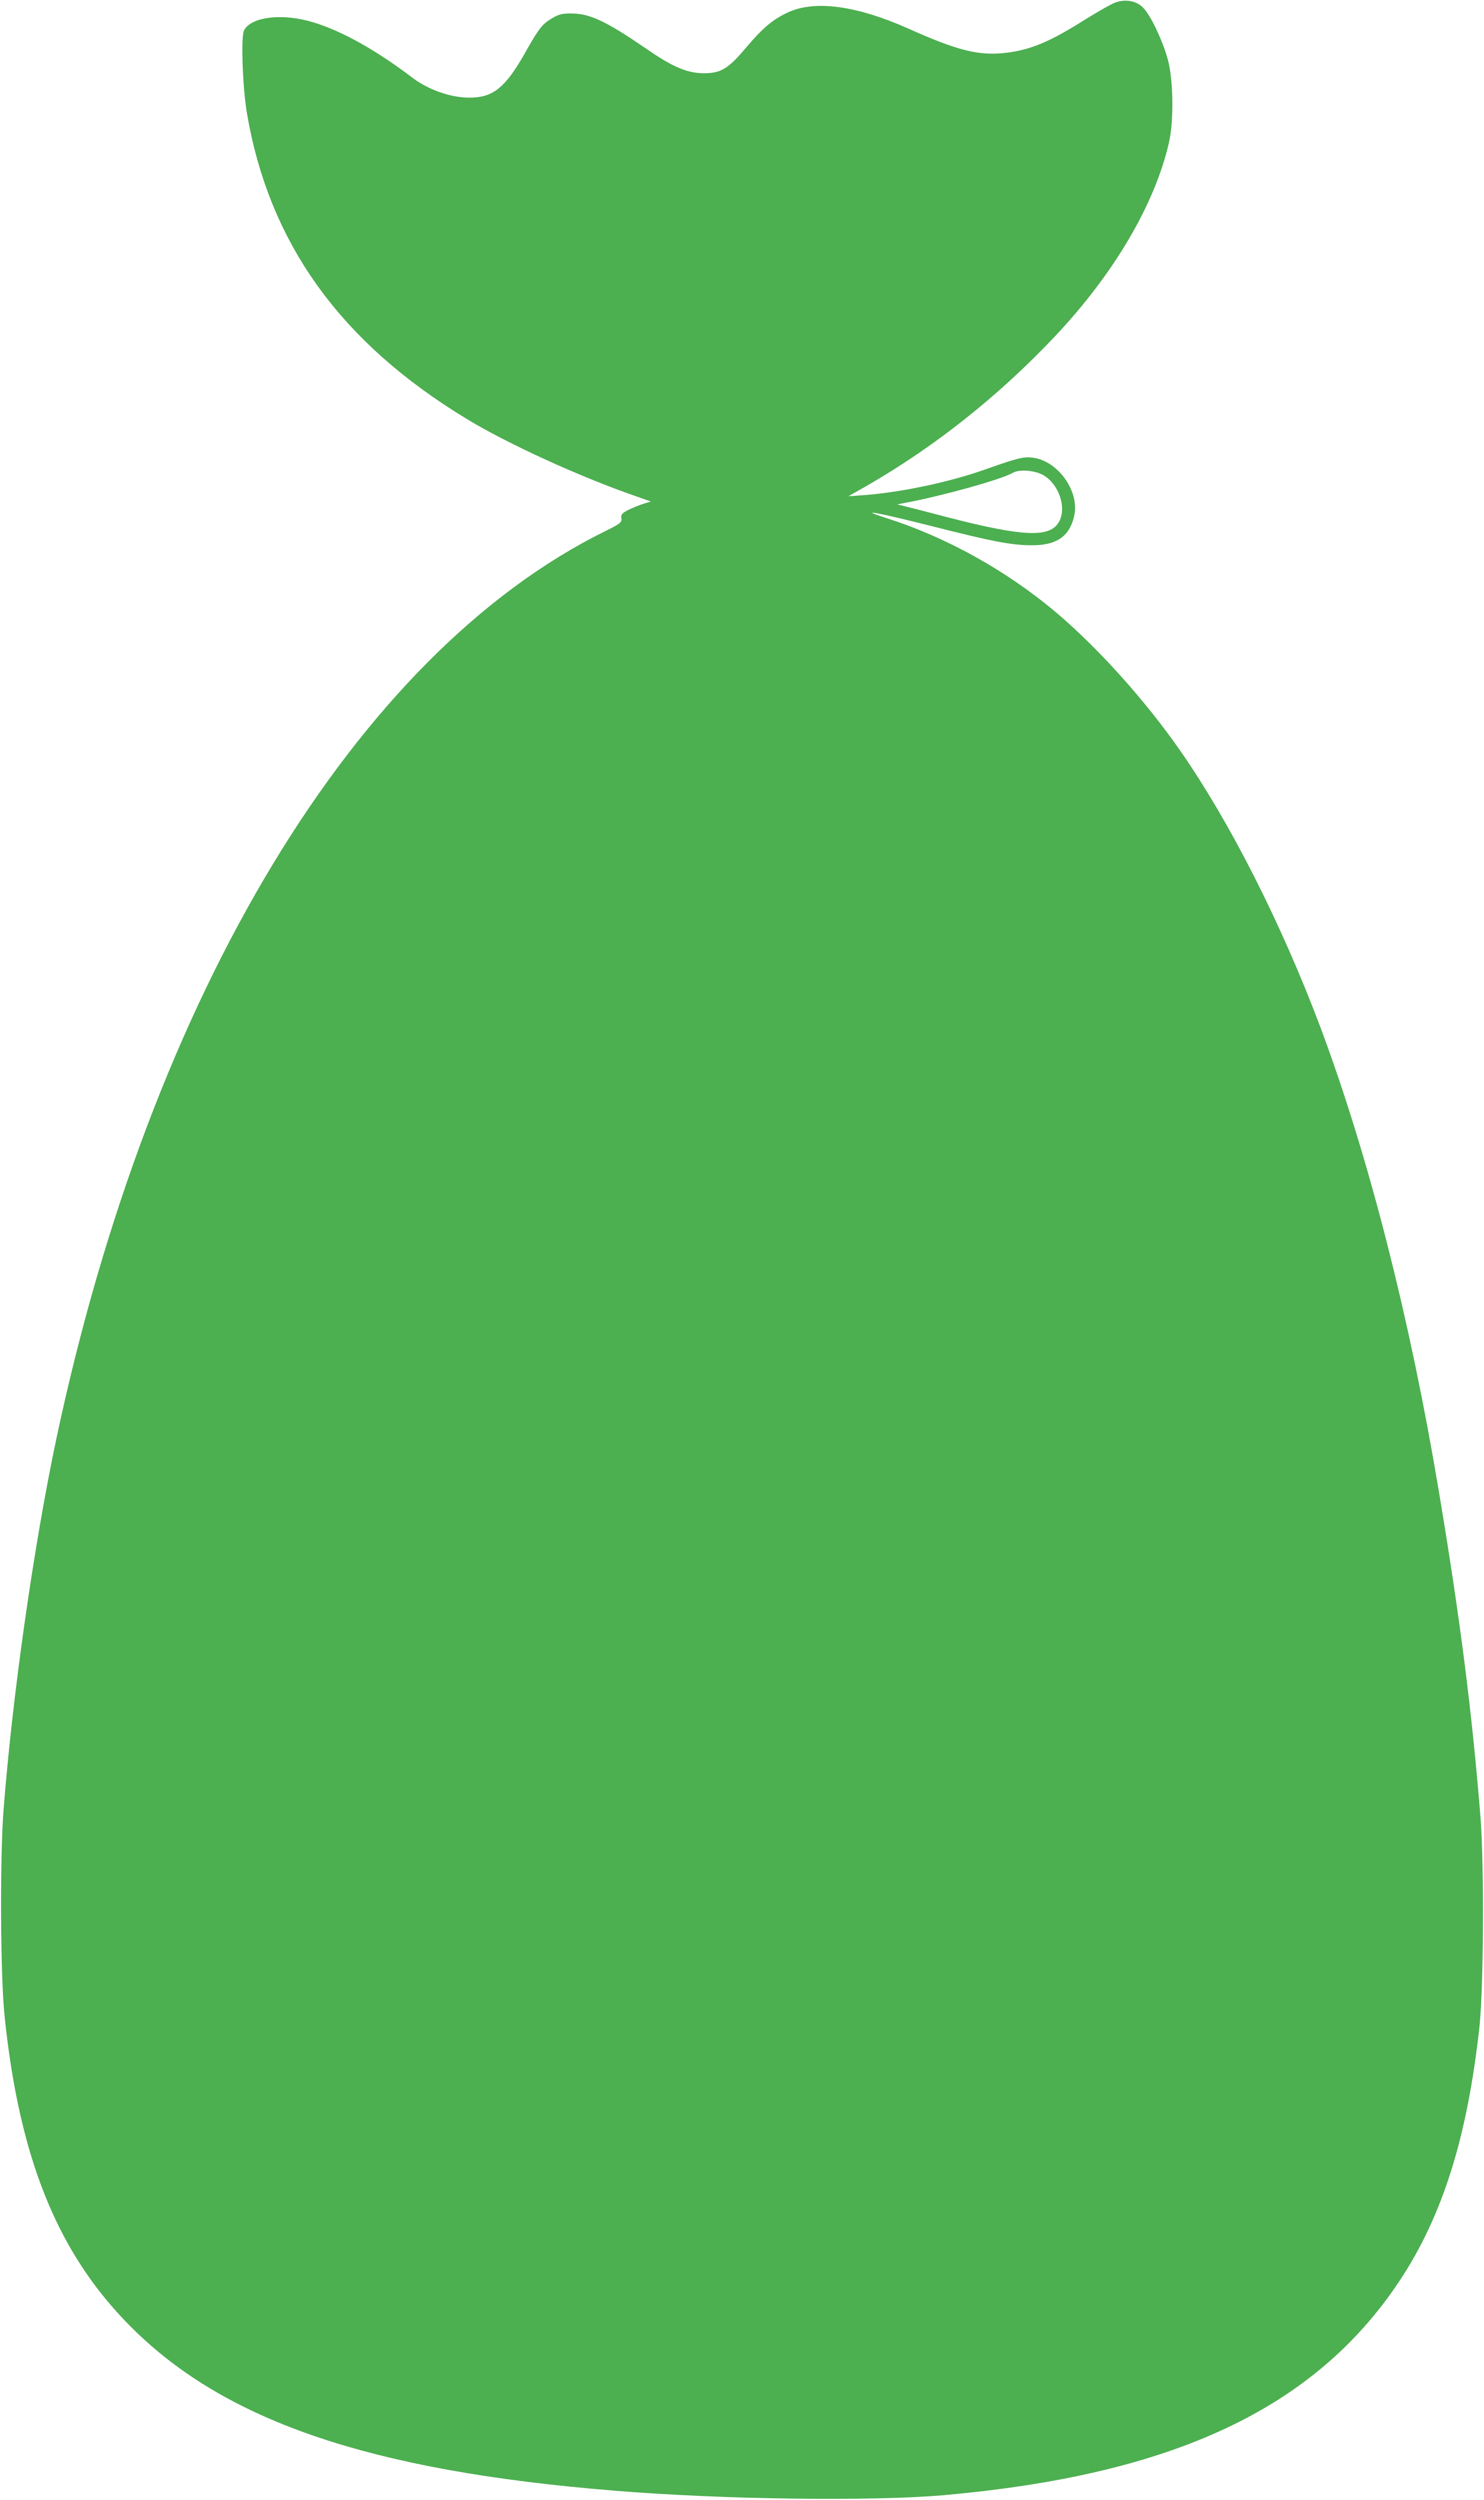 <?xml version="1.0" standalone="no"?>
<!DOCTYPE svg PUBLIC "-//W3C//DTD SVG 20010904//EN"
 "http://www.w3.org/TR/2001/REC-SVG-20010904/DTD/svg10.dtd">
<svg version="1.0" xmlns="http://www.w3.org/2000/svg"
 width="760pt" height="1280pt" viewBox="0 0 760 1280"
 preserveAspectRatio="xMidYMid meet">
<g transform="translate(0,1280) scale(0.1,-0.1)"
fill="#4caf50" stroke="none">
<path d="M5709 12786 c-19 -7 -87 -46 -150 -85 -182 -115 -278 -155 -403 -171
-140 -17 -246 8 -505 124 -265 118 -477 146 -615 83 -77 -36 -128 -78 -211
-176 -95 -113 -132 -136 -220 -136 -85 0 -159 31 -299 128 -198 136 -284 177
-376 178 -47 1 -69 -4 -102 -24 -50 -29 -68 -52 -133 -167 -105 -188 -168
-240 -291 -240 -96 0 -210 40 -292 102 -184 140 -357 237 -502 282 -158 50
-322 32 -360 -39 -17 -31 -8 -288 14 -421 112 -666 477 -1176 1126 -1569 206
-126 583 -298 864 -395 l79 -28 -39 -12 c-21 -7 -56 -21 -78 -32 -31 -16 -37
-24 -34 -42 4 -20 -6 -28 -81 -65 -1275 -628 -2328 -2368 -2812 -4646 -116
-549 -225 -1311 -271 -1905 -19 -250 -16 -856 6 -1060 75 -715 266 -1193 625
-1563 484 -500 1236 -759 2501 -861 553 -45 1310 -55 1680 -23 1179 104 1903
444 2337 1097 221 333 348 737 410 1305 21 199 24 826 5 1070 -44 545 -105
1022 -213 1667 -148 888 -360 1719 -608 2381 -197 524 -463 1050 -718 1415
-179 257 -423 528 -638 709 -252 212 -560 383 -865 480 -154 49 -58 32 235
-42 304 -77 400 -96 503 -97 129 -2 197 42 222 145 32 125 -76 283 -207 303
-49 7 -79 0 -248 -60 -181 -64 -424 -116 -615 -131 l-85 -6 90 51 c353 203
679 462 969 769 302 321 511 676 583 993 25 110 22 319 -6 422 -27 100 -90
232 -129 269 -35 34 -91 43 -143 23z m-364 -2420 c77 -46 118 -163 80 -235
-44 -86 -181 -81 -575 21 -107 28 -208 54 -225 58 l-30 7 40 8 c193 36 494
120 552 154 34 19 113 13 158 -13z"/>
</g>
</svg>
